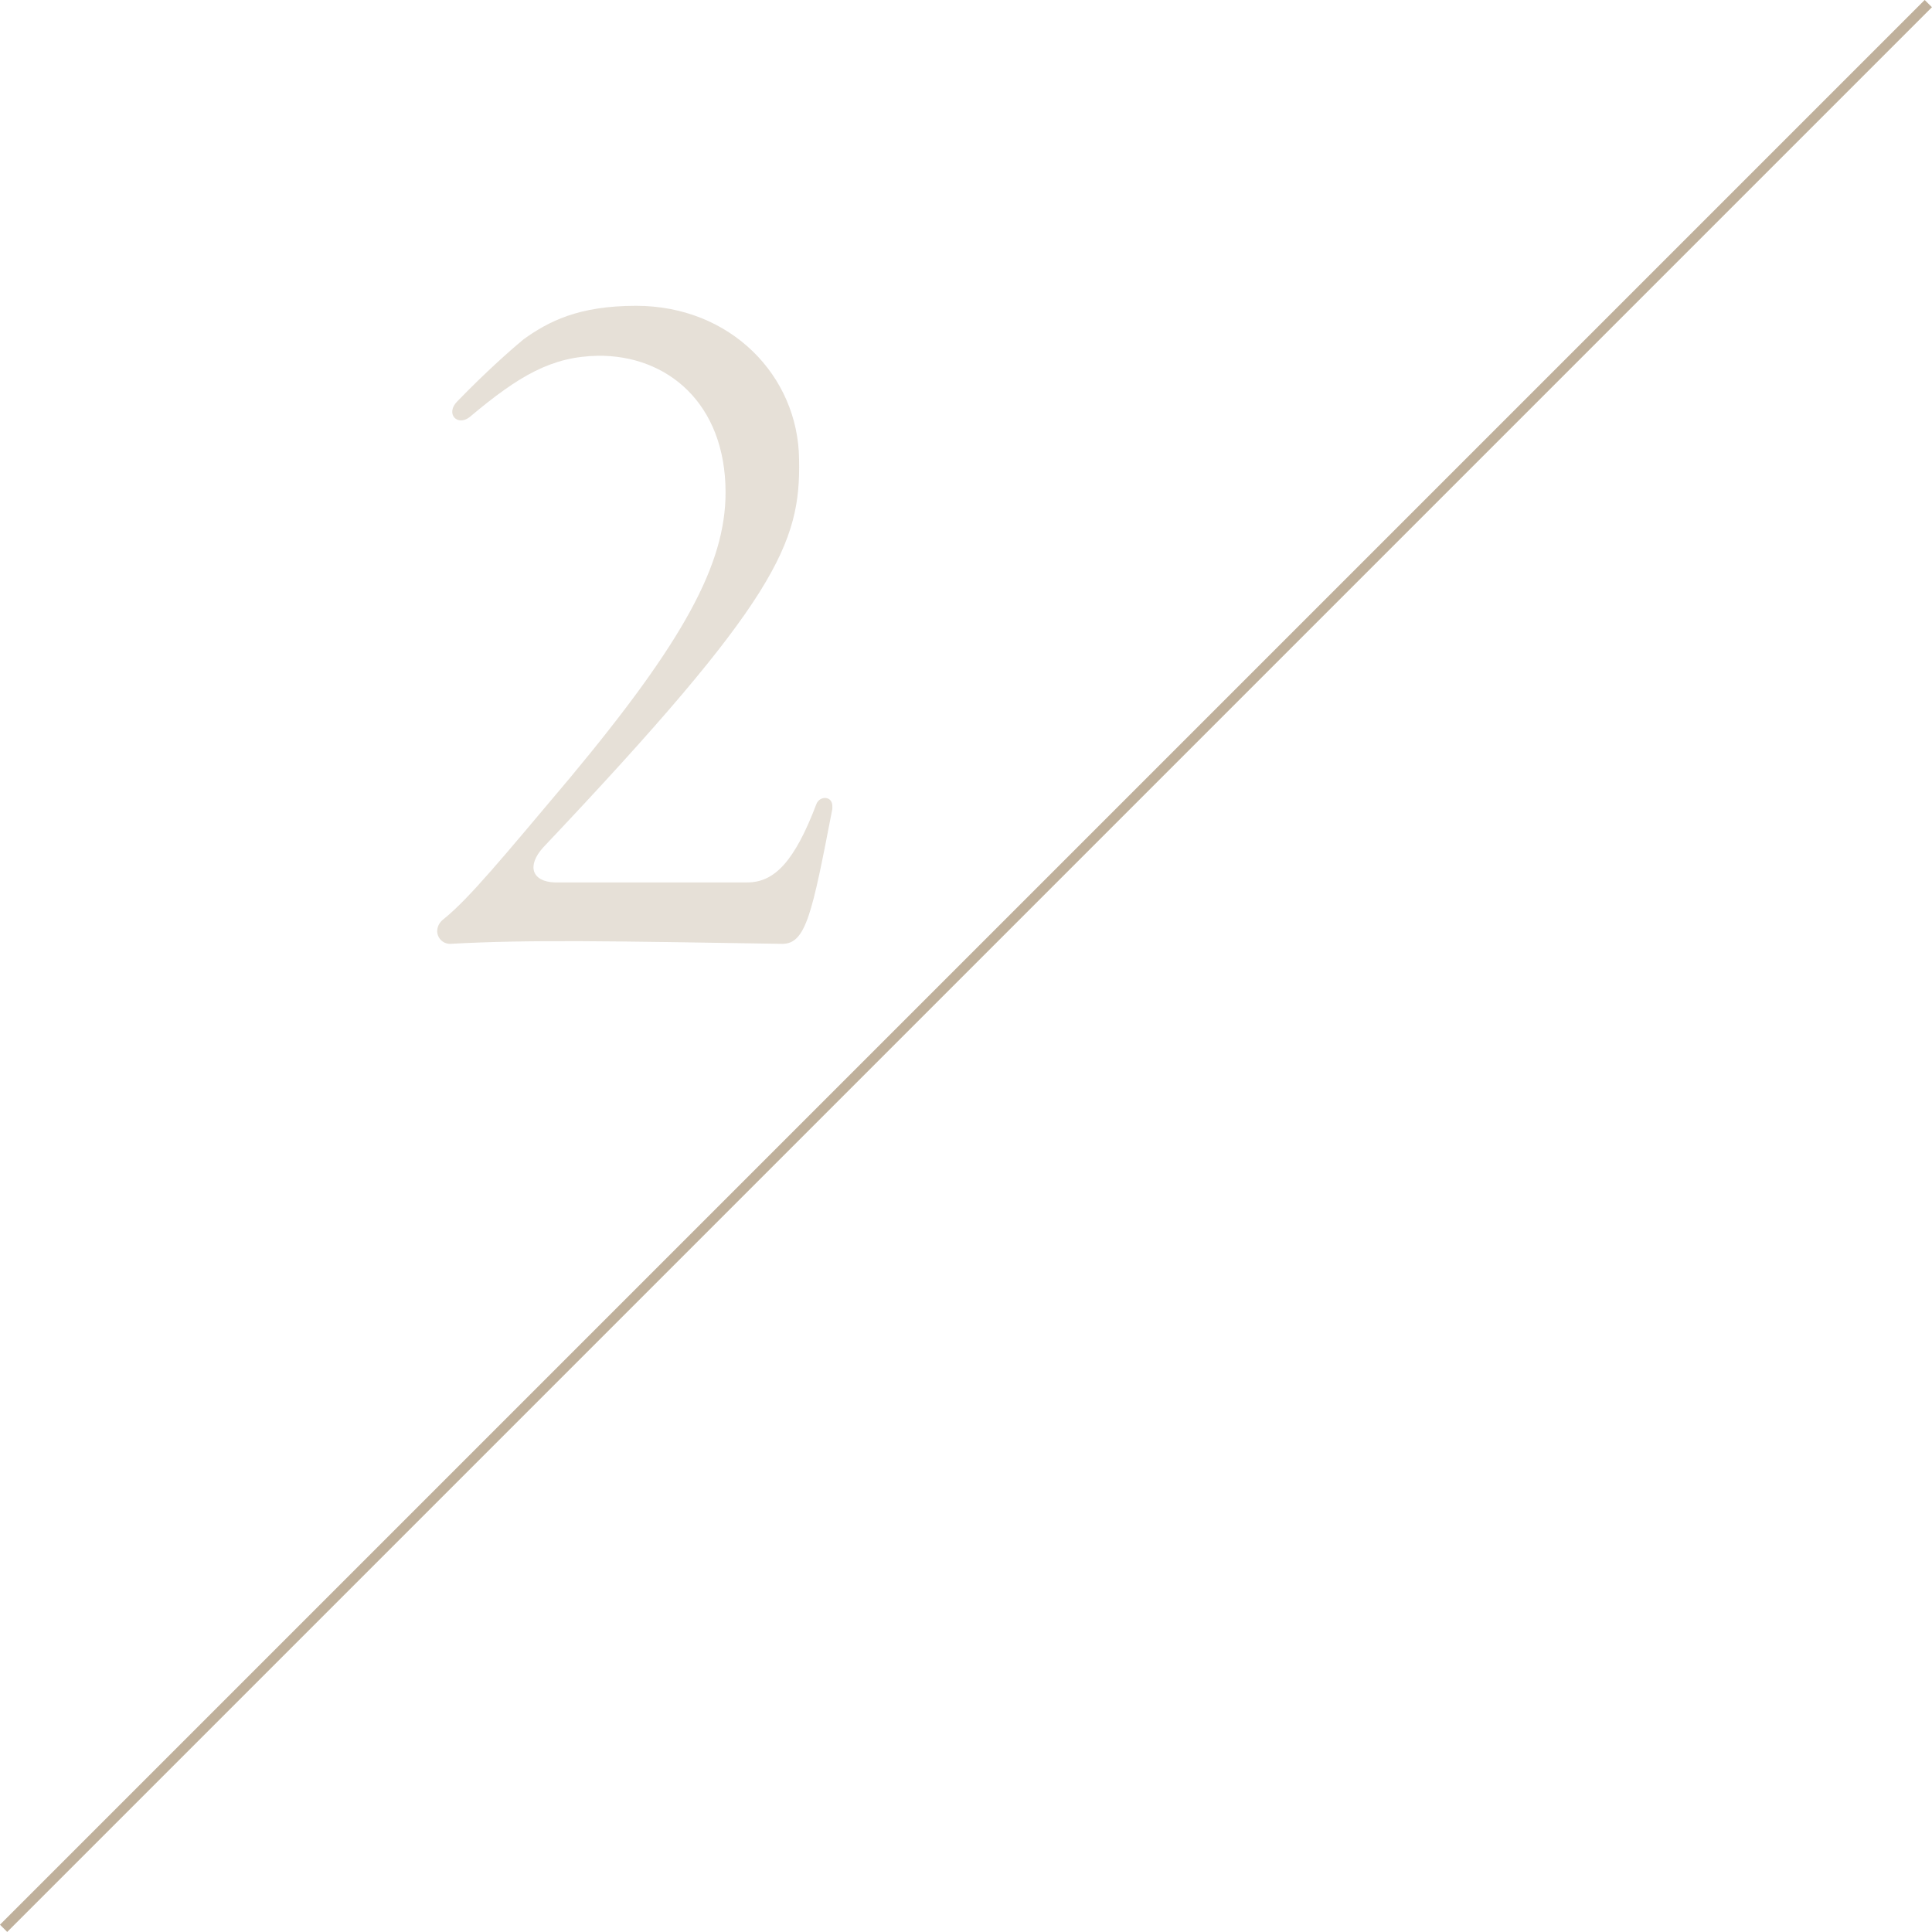 <?xml version="1.0" encoding="UTF-8"?>
<svg id="_レイヤー_2" data-name="レイヤー 2" xmlns="http://www.w3.org/2000/svg" viewBox="0 0 188.71 188.71">
  <defs>
    <style>
      .cls-1 {
        opacity: .2;
      }

      .cls-2 {
        fill: none;
        opacity: .5;
        stroke: #806239;
        stroke-miterlimit: 10;
        stroke-width: 1px;
      }

      .cls-3 {
        fill: #806239;
      }
    </style>
  </defs>
  <g id="_内容" data-name="内容">
    <g class="cls-1">
      <path class="cls-3" d="M42.71,90.9c0-.34.17-.77.6-1.11,2.48-1.97,5.91-6.16,12.41-13.87,11.04-13.27,15.15-20.8,15.15-27.82,0-8.73-5.73-13.44-12.5-13.35-4.45.09-7.62,1.88-12.5,5.99-1.2.94-2.4-.34-1.2-1.54,2.74-2.82,5.05-4.88,6.5-6.08,2.4-1.71,5.31-3.25,10.96-3.25,9.24,0,15.83,6.85,15.92,14.98.17,8.22-2.14,13.78-24.99,37.92-1.63,1.8-1.11,3.34,1.11,3.42h18.83c2.65,0,4.62-2.05,6.76-7.7.34-.77,1.54-.77,1.54.26v.26c-1.97,10.19-2.57,13.18-4.88,13.18-16.69-.26-24.65-.43-32.44,0-.77,0-1.28-.6-1.28-1.28Z"/>
    </g>
    <line class="cls-2" x1=".35" y1="188.35" x2="188.35" y2=".35"/>
  </g>
</svg>